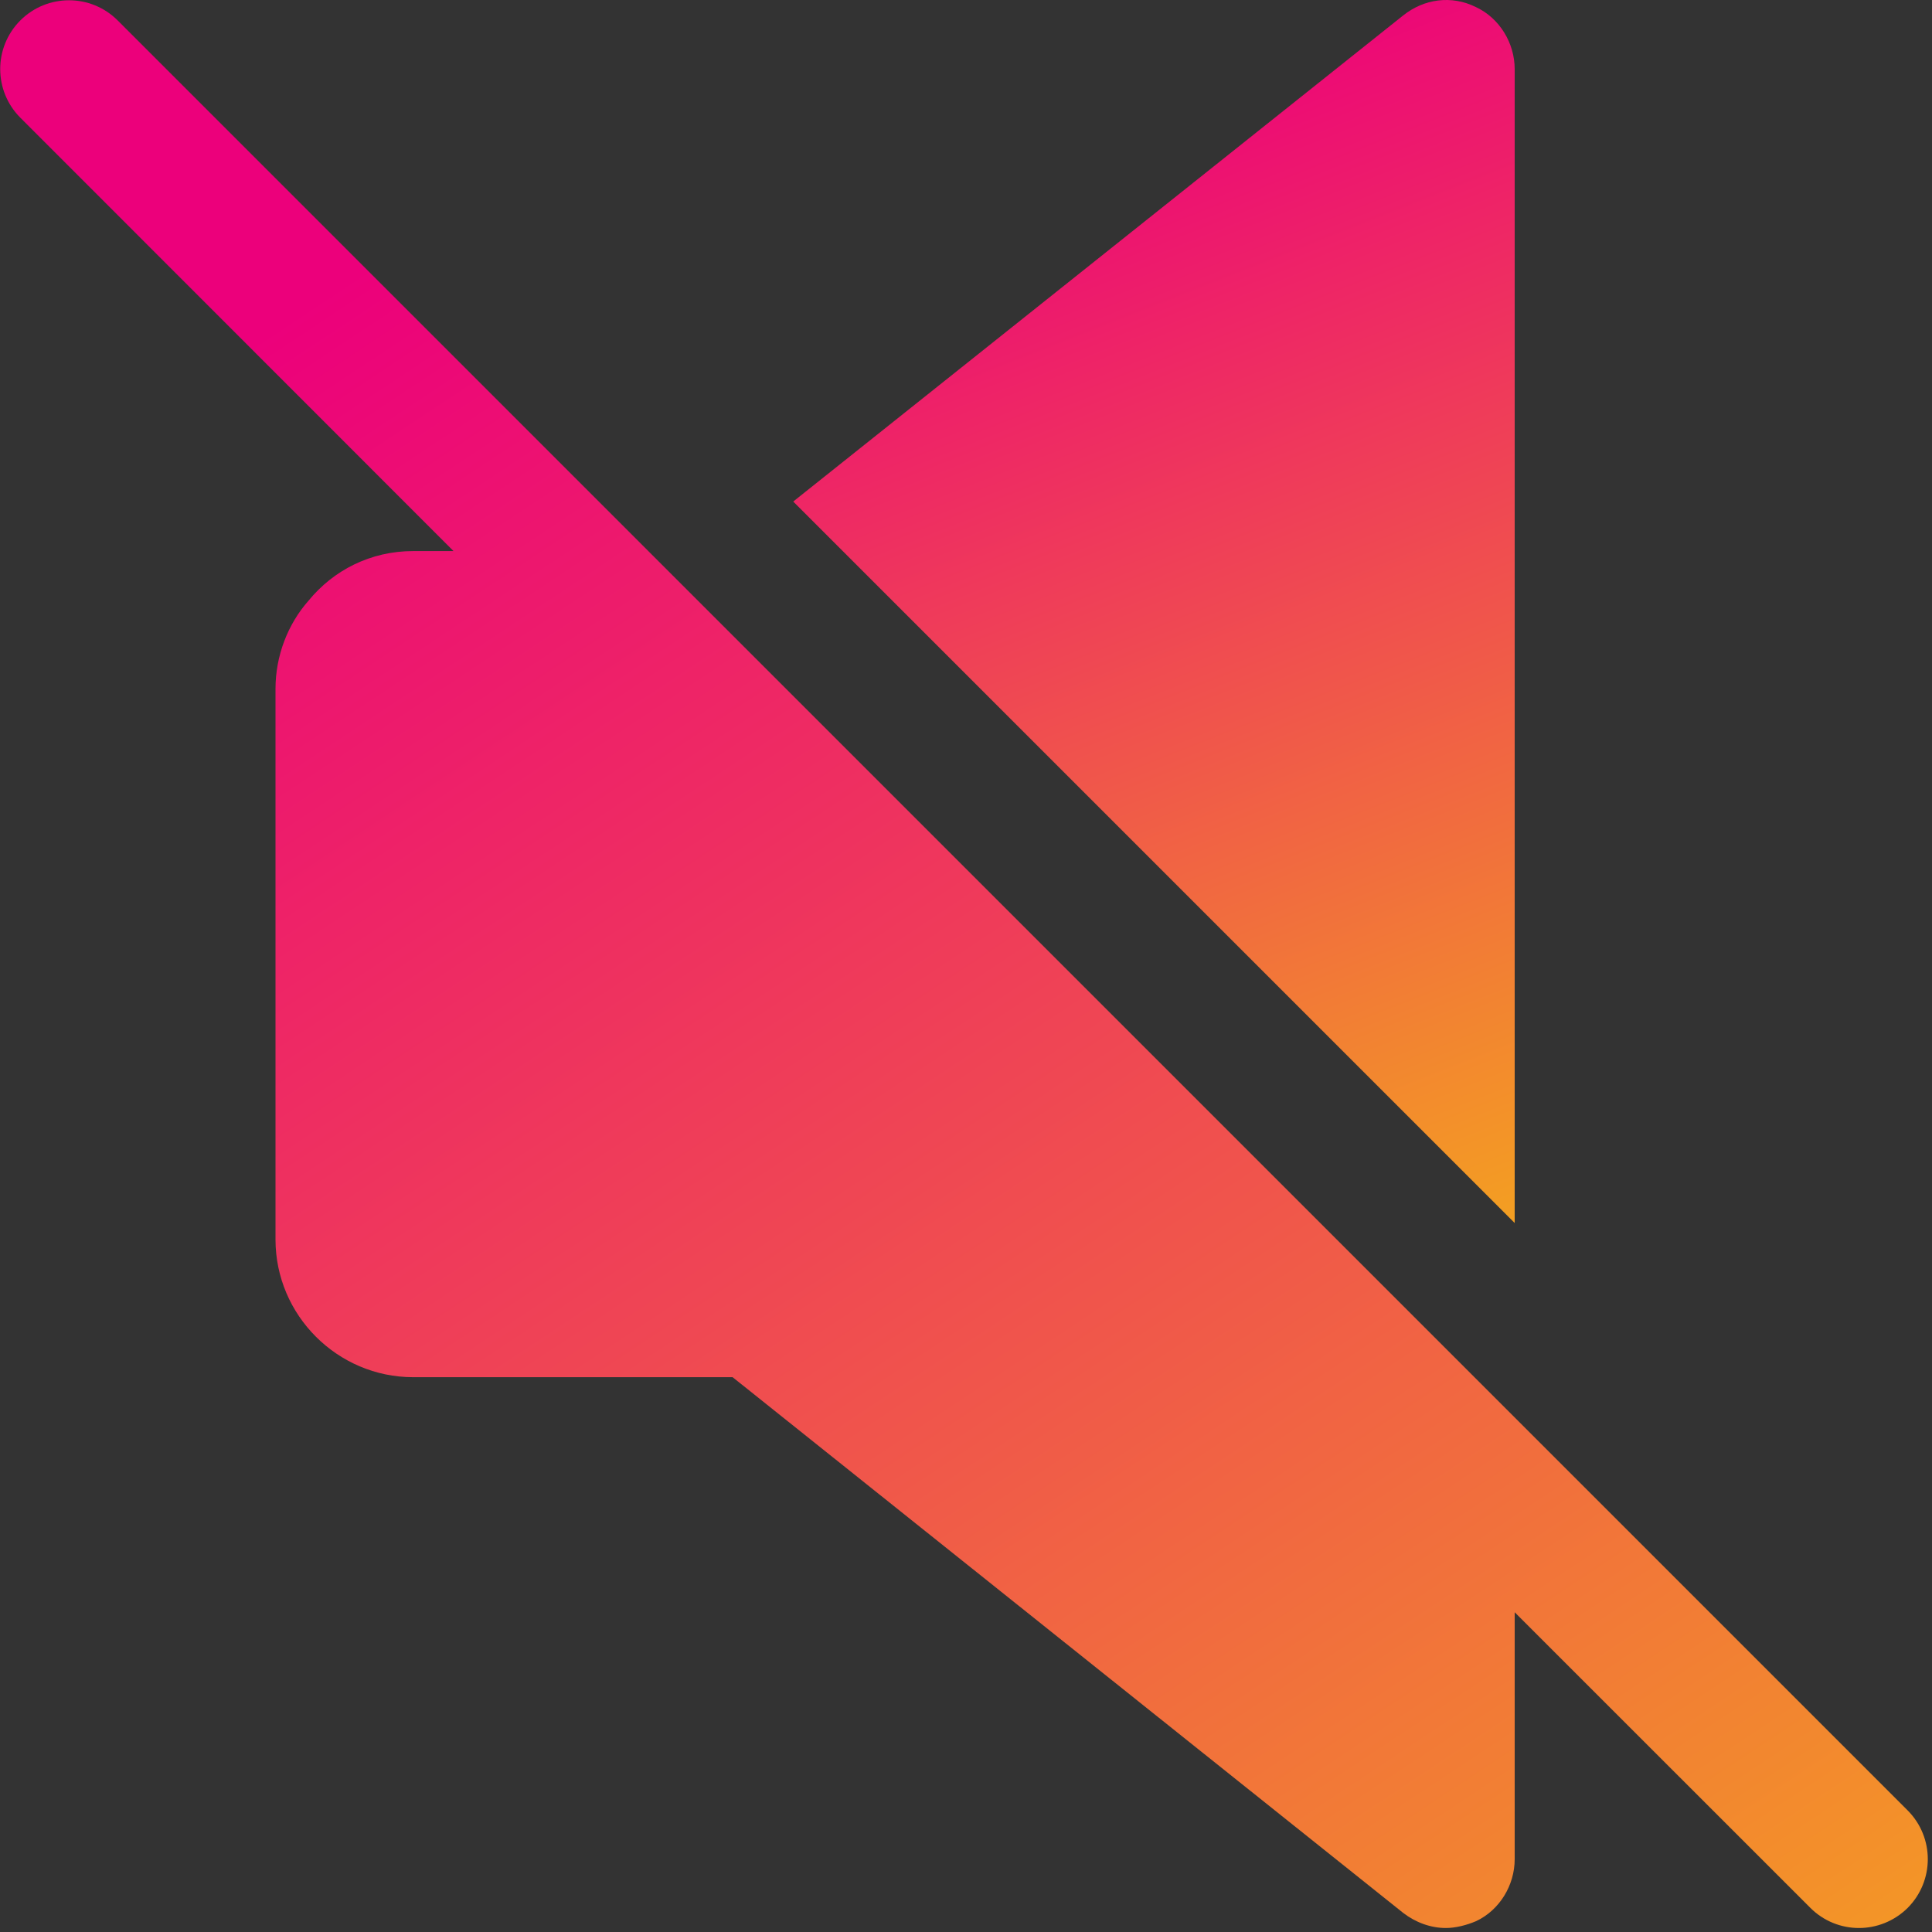 <?xml version="1.0" encoding="UTF-8"?>
<svg width="30px" height="30px" viewBox="0 0 30 30" version="1.1" xmlns="http://www.w3.org/2000/svg" xmlns:xlink="http://www.w3.org/1999/xlink">
    <rect x="0" y="0" width="30" height="30" fill="#333333" stroke="none"/>
    <title>Group 26</title>
    <defs>
        <linearGradient x1="43.838%" y1="5.682%" x2="68.714%" y2="113.448%" id="linearGradient-1">
            <stop stop-color="#EC007B" offset="0%"></stop>
            <stop stop-color="#F4A91C" offset="100%"></stop>
            <stop stop-color="#F7F600" offset="100%"></stop>
        </linearGradient>
        <linearGradient x1="32.297%" y1="5.682%" x2="103.766%" y2="113.448%" id="linearGradient-2">
            <stop stop-color="#EC007B" offset="0%"></stop>
            <stop stop-color="#F4A91C" offset="100%"></stop>
            <stop stop-color="#F7F600" offset="100%"></stop>
        </linearGradient>
    </defs>
    <g id="Page-1" stroke="none" stroke-width="1" fill="none" fill-rule="evenodd">
        <g id="livestream--empty-bag" transform="translate(-447, -1868)" fill-rule="nonzero">
            <g id="Group" transform="translate(47, 1806)">
                <g id="Group-26" transform="translate(400.003, 62)">
                    <path d="M23.517,1.074 C23.517,0.668 23.282,0.283 22.919,0.112 C22.534,-0.081 22.106,-0.016 21.785,0.24 L12.314,7.788 L23.517,18.991 L23.517,1.074 L23.517,1.074 Z" id="Path" fill="url(#linearGradient-1)"></path>
                    <g id="Path-2" transform="translate(0, 0.004)" fill="url(#linearGradient-2)">
                        <path d="M29.619,28.108 L1.824,0.313 C1.407,-0.104 0.73,-0.104 0.313,0.313 C-0.104,0.73 -0.104,1.407 0.313,1.824 L7.039,8.553 L6.413,8.553 C5.75,8.553 5.173,8.852 4.788,9.323 C4.467,9.686 4.275,10.178 4.275,10.691 L4.275,19.243 C4.275,20.419 5.237,21.381 6.413,21.381 L11.373,21.381 L21.785,29.699 C21.978,29.848 22.213,29.934 22.448,29.934 C22.598,29.934 22.769,29.891 22.919,29.827 C23.282,29.656 23.517,29.271 23.517,28.865 L23.517,25.031 L28.106,29.619 C28.315,29.829 28.589,29.934 28.863,29.934 C29.136,29.934 29.41,29.829 29.619,29.622 C30.036,29.202 30.036,28.527 29.619,28.108 Z" id="Path"></path>
                    </g>
                </g>
            </g>
        </g>
    </g>
</svg>